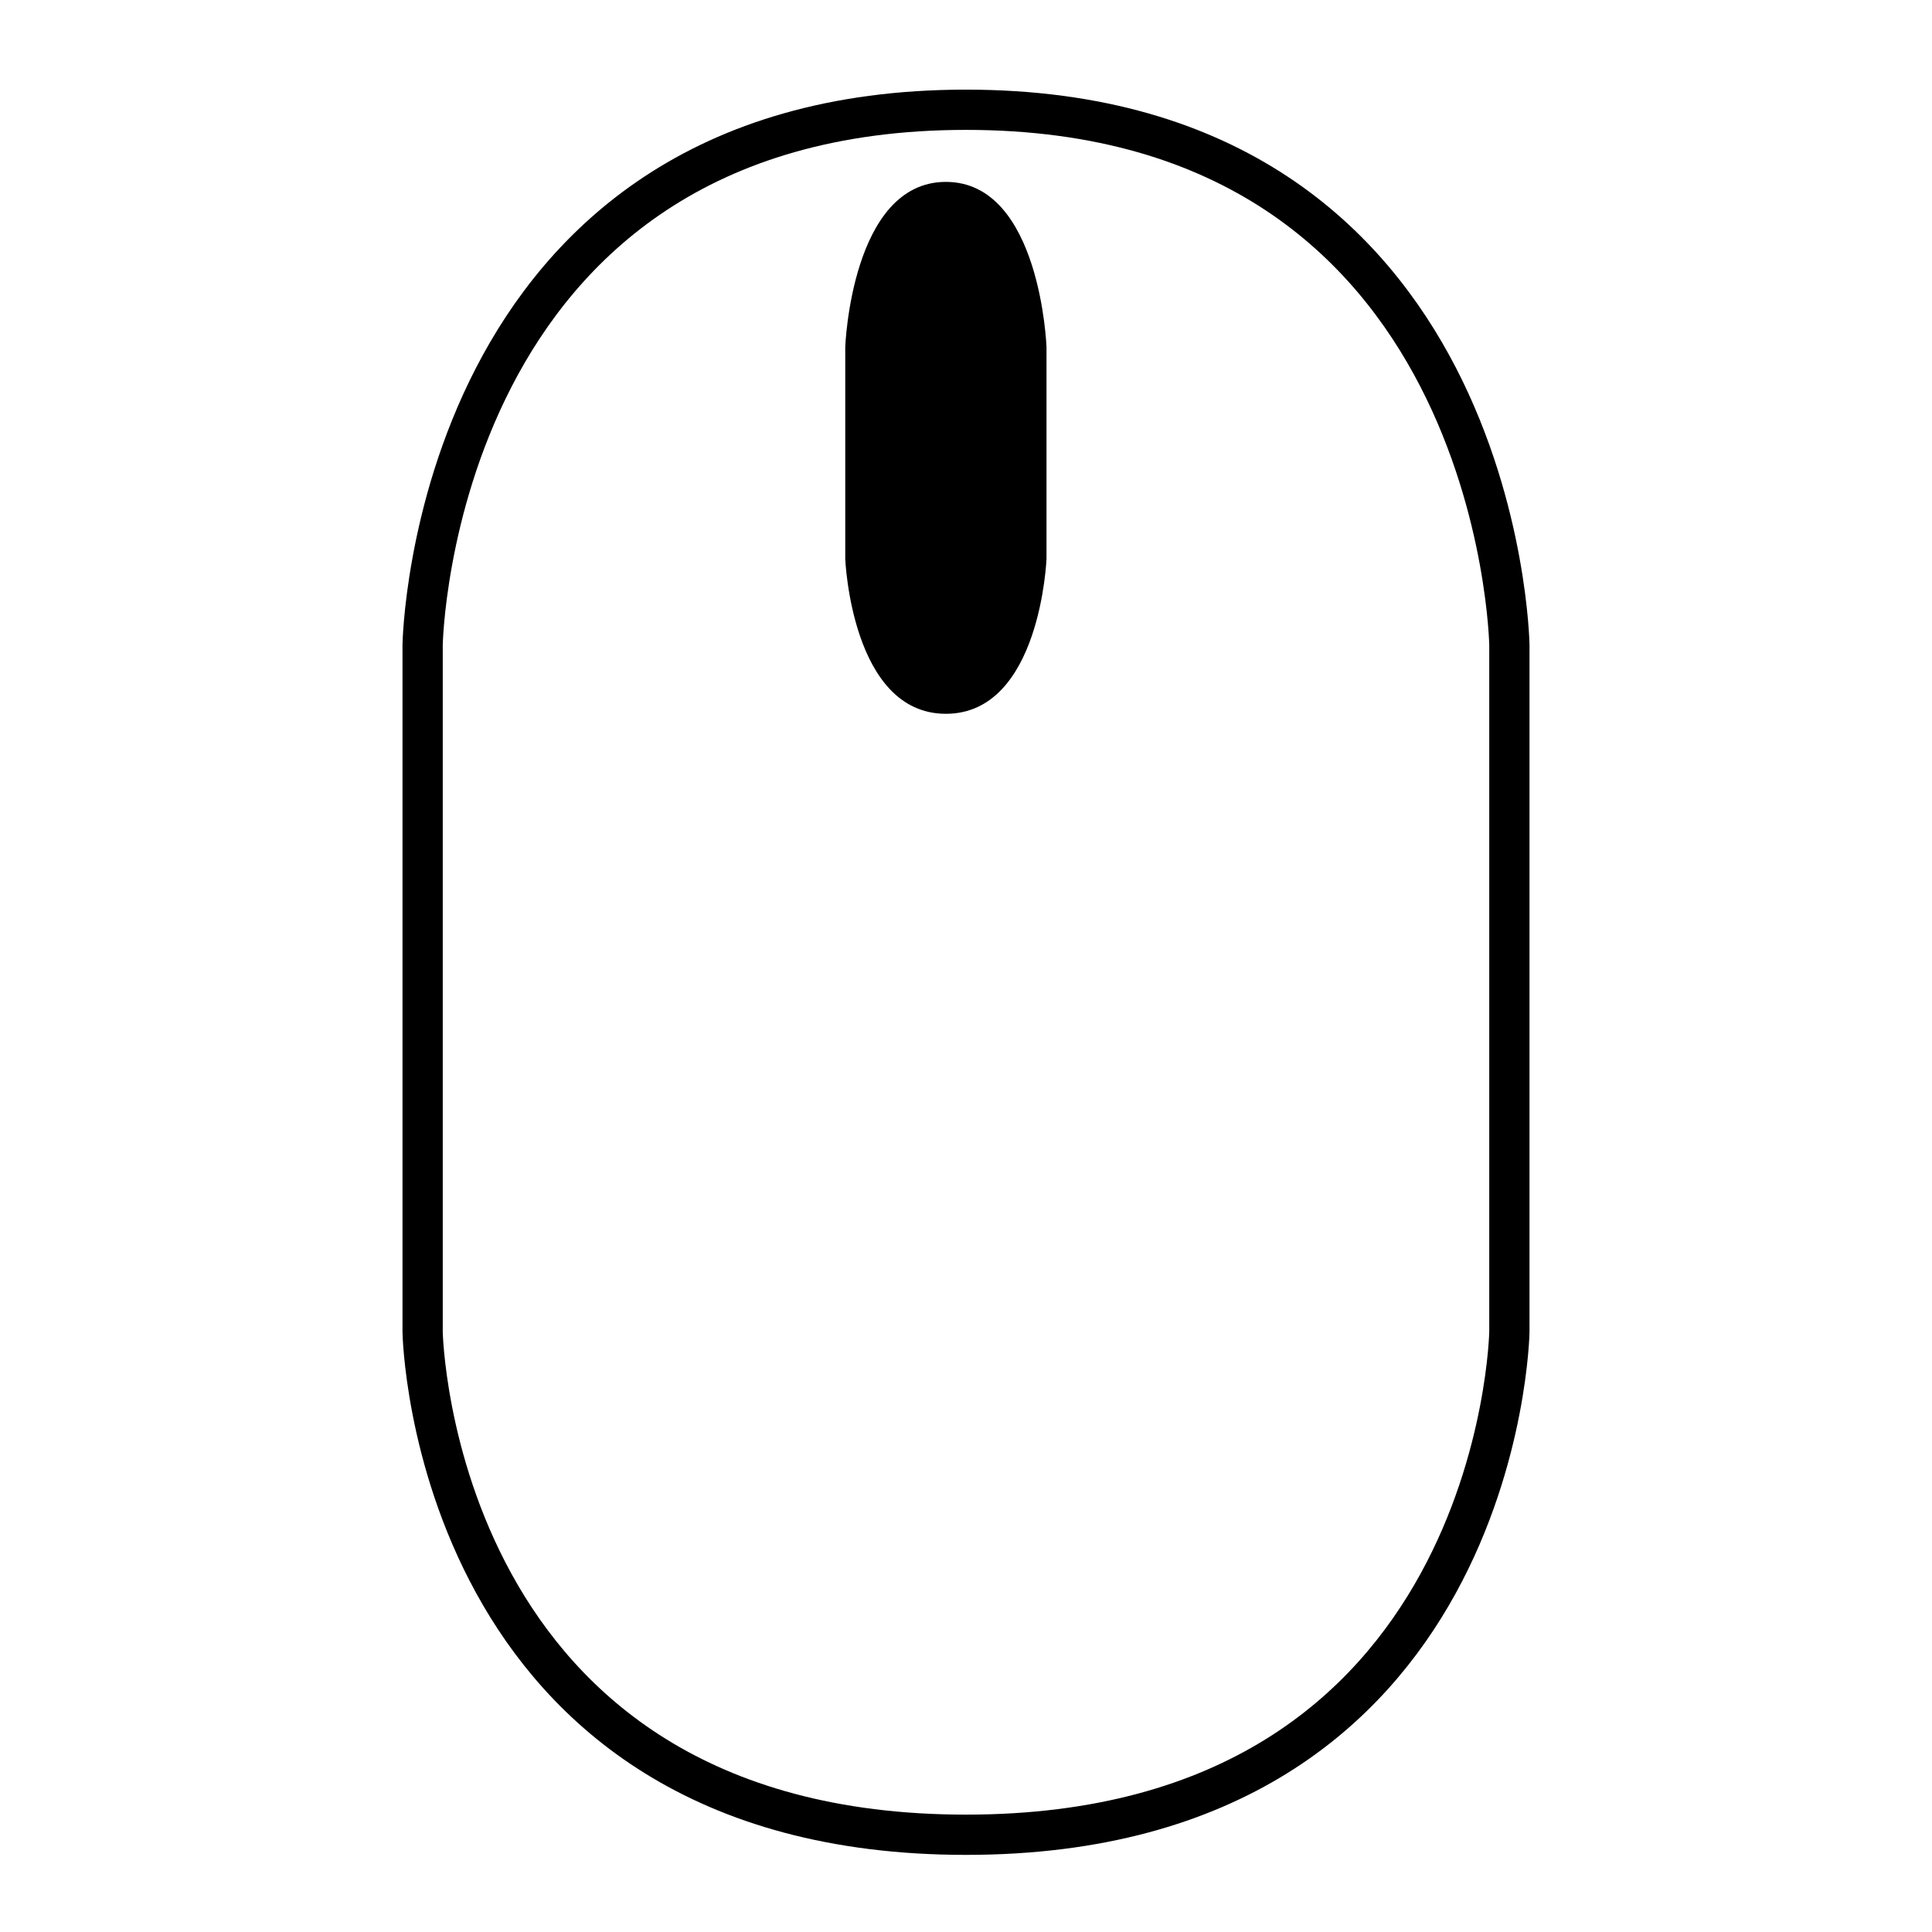 <svg version="1.1" xmlns="http://www.w3.org/2000/svg" xmlns:xlink="http://www.w3.org/1999/xlink" width="48px" height="48px" viewBox="0 0 48 48">
	<path fill="none" stroke="#000000" stroke-miterlimit="10" d="M37.5,33.094c0,0-0.215,12.49-13.5,12.49s-13.5-12.49-13.5-12.49 V16.021c0,0,0.215-13.294,13.5-13.294s13.5,13.294,13.5,13.294V33.094z"/>
	<path d="M26,13.883c0,0-0.149,3.851-2.5,3.851c-2.35,0-2.5-3.851-2.5-3.851V8.619c0,0,0.15-4.1,2.5-4.1c2.351,0,2.5,4.1,2.5,4.1 V13.883z"/>
</svg>
